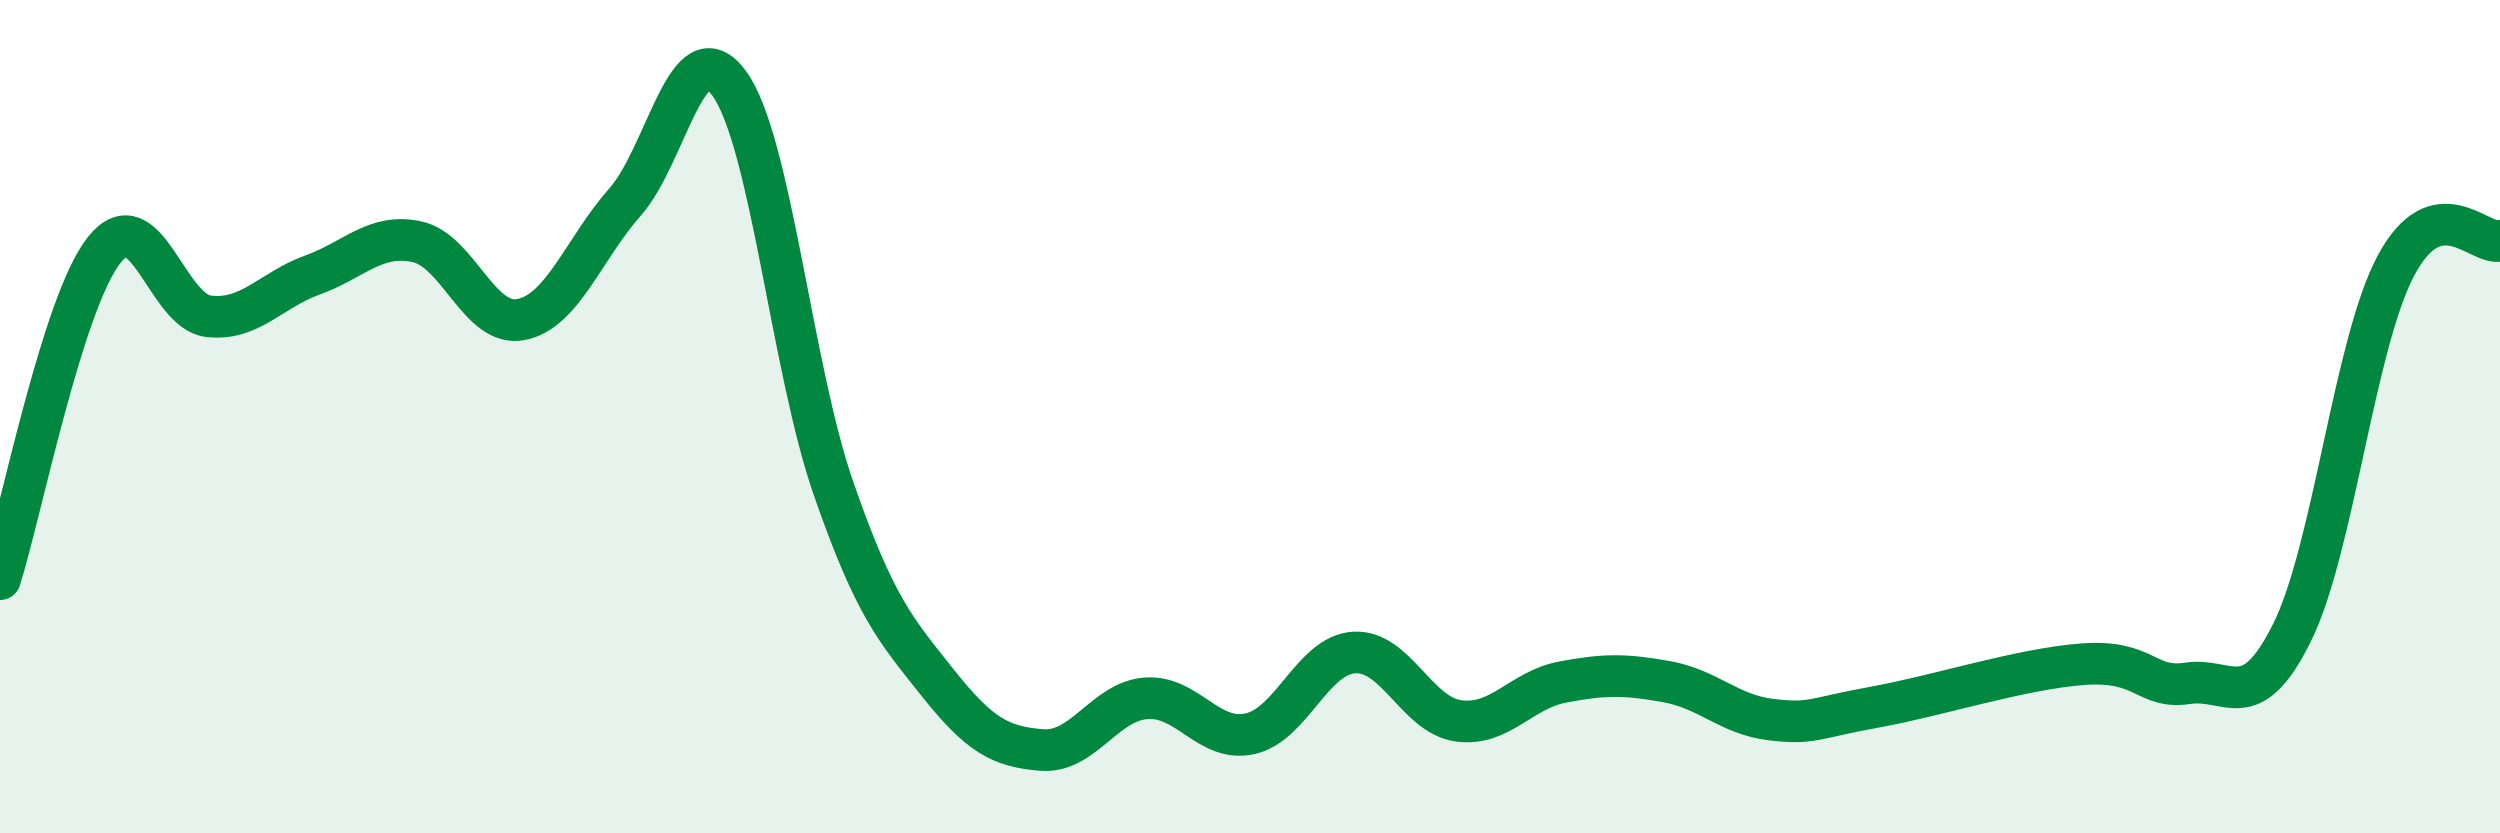 
    <svg width="60" height="20" viewBox="0 0 60 20" xmlns="http://www.w3.org/2000/svg">
      <path
        d="M 0,13.9 C 0.5,12.32 1.5,7.26 2.5,6 C 3.5,4.74 4,7.47 5,7.59 C 6,7.71 6.5,6.96 7.5,6.6 C 8.5,6.24 9,5.59 10,5.8 C 11,6.01 11.5,7.86 12.5,7.67 C 13.5,7.48 14,5.98 15,4.85 C 16,3.72 16.5,0.63 17.5,2 C 18.5,3.37 19,8.83 20,11.71 C 21,14.59 21.5,15.12 22.5,16.38 C 23.5,17.64 24,17.92 25,18 C 26,18.08 26.5,16.84 27.5,16.76 C 28.5,16.68 29,17.83 30,17.61 C 31,17.39 31.5,15.72 32.5,15.66 C 33.5,15.6 34,17.16 35,17.3 C 36,17.44 36.5,16.56 37.5,16.37 C 38.5,16.18 39,16.18 40,16.36 C 41,16.54 41.5,17.15 42.5,17.27 C 43.5,17.39 43.5,17.24 45,16.97 C 46.5,16.7 48.5,16.05 50,15.94 C 51.5,15.83 51.5,16.55 52.5,16.4 C 53.5,16.25 54,17.2 55,15.2 C 56,13.2 56.5,8.26 57.5,6.38 C 58.5,4.5 59.5,5.9 60,5.78L60 20L0 20Z"
        fill="#008740"
        opacity="0.1"
        stroke-linecap="round"
        stroke-linejoin="round"
      />
      <path
        d="M 0,13.9 C 0.5,12.32 1.5,7.26 2.5,6 C 3.5,4.74 4,7.47 5,7.59 C 6,7.71 6.5,6.96 7.5,6.6 C 8.5,6.24 9,5.59 10,5.8 C 11,6.01 11.5,7.86 12.5,7.67 C 13.5,7.48 14,5.98 15,4.85 C 16,3.72 16.5,0.63 17.5,2 C 18.5,3.37 19,8.83 20,11.71 C 21,14.59 21.5,15.12 22.5,16.38 C 23.5,17.64 24,17.92 25,18 C 26,18.08 26.5,16.84 27.5,16.76 C 28.5,16.68 29,17.83 30,17.61 C 31,17.39 31.5,15.72 32.5,15.66 C 33.5,15.6 34,17.16 35,17.3 C 36,17.44 36.5,16.56 37.5,16.37 C 38.5,16.18 39,16.18 40,16.36 C 41,16.54 41.5,17.15 42.5,17.27 C 43.5,17.39 43.5,17.24 45,16.97 C 46.5,16.7 48.5,16.05 50,15.94 C 51.5,15.83 51.5,16.55 52.5,16.4 C 53.5,16.25 54,17.2 55,15.2 C 56,13.2 56.5,8.26 57.5,6.38 C 58.5,4.5 59.5,5.9 60,5.78"
        stroke="#008740"
        stroke-width="1"
        fill="none"
        stroke-linecap="round"
        stroke-linejoin="round"
      />
    </svg>
  